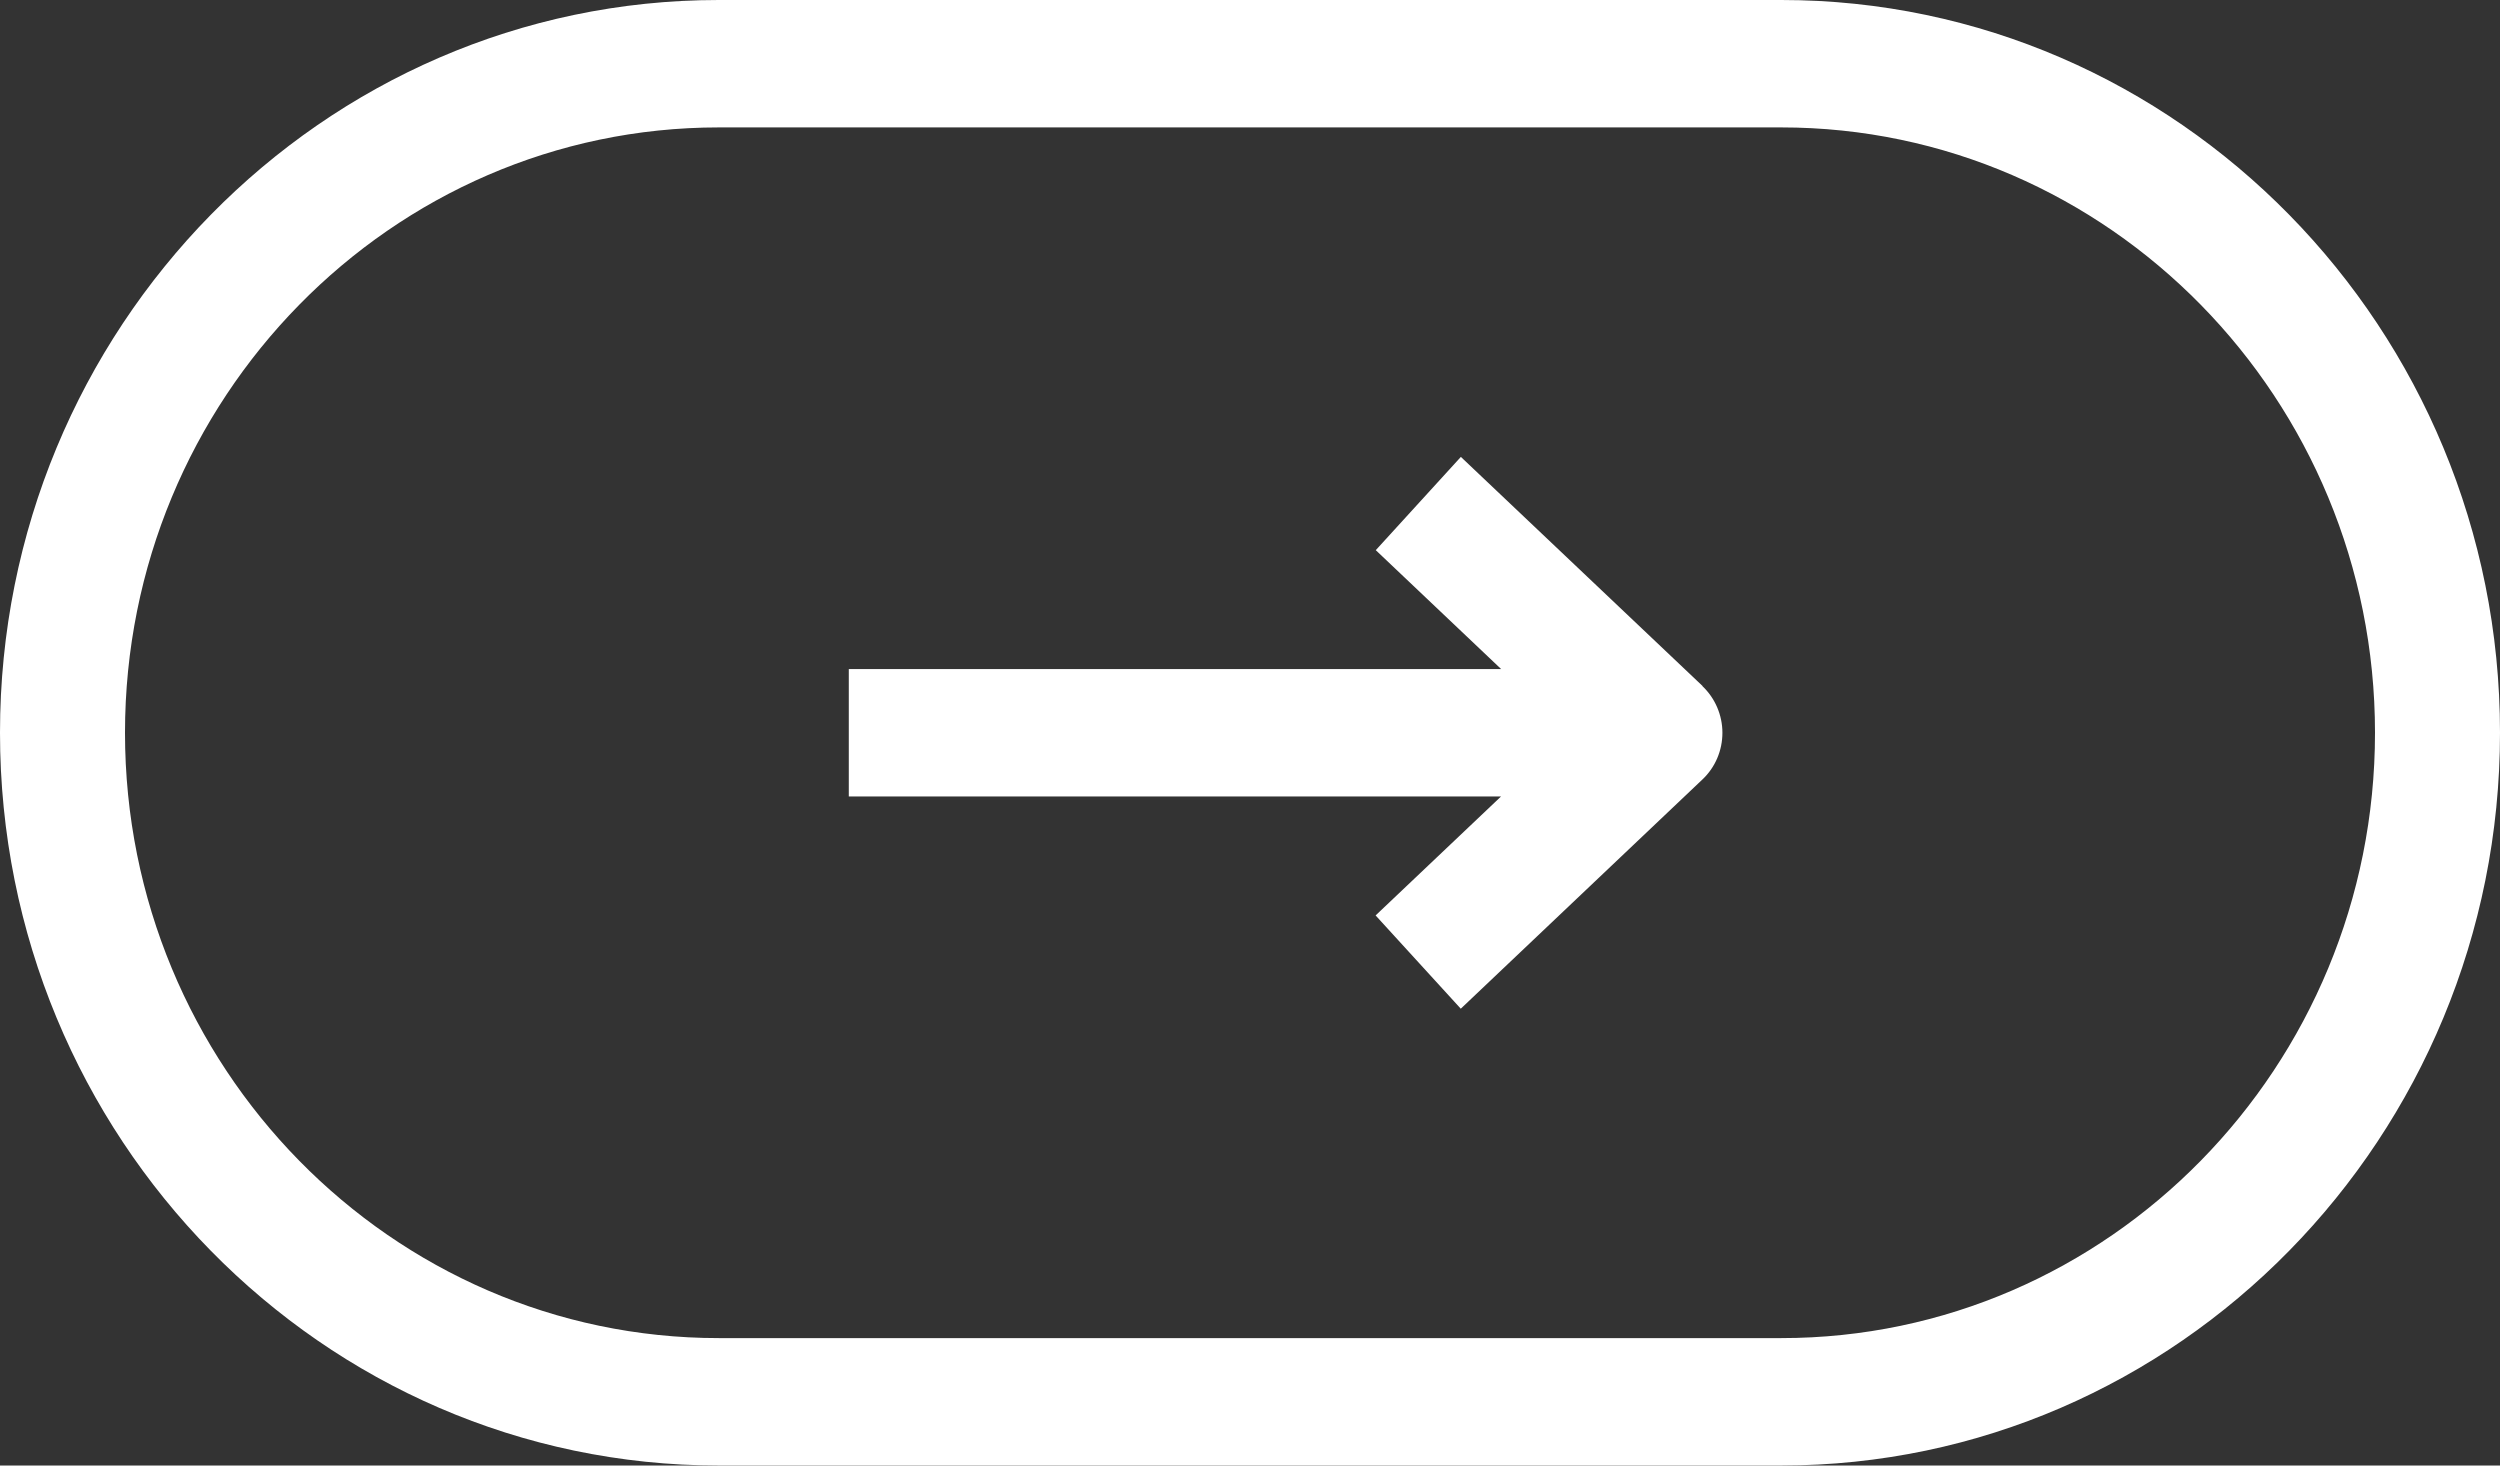 <svg width="29" height="17" viewBox="0 0 29 17" fill="none" xmlns="http://www.w3.org/2000/svg">
<rect x="0" y="0" width="29" height="17" fill="#333333" stroke="none"/>
<g clip-path="url(#clip0_2726_584)">
<path d="M19.75 7.958L16.946 5.3L15.959 6.382L17.413 7.761H9.846V9.239H17.412L15.957 10.619L16.945 11.701L19.749 9.041C19.897 8.901 19.98 8.706 19.98 8.5C19.98 8.295 19.895 8.098 19.748 7.959L19.75 7.958Z" fill="white"/>
<path d="M20.663 17H8.338C3.74 17 0 13.188 0 8.5C0 3.812 3.74 0 8.338 0H20.663C25.26 0 29 3.812 29 8.5C29 13.188 25.26 17 20.663 17ZM8.338 1.478C4.54 1.478 1.45 4.628 1.45 8.5C1.45 12.372 4.54 15.522 8.338 15.522H20.663C24.46 15.522 27.55 12.372 27.55 8.5C27.55 4.628 24.46 1.478 20.663 1.478H8.338Z" fill="white"/>
</g>
<defs>
<clipPath id="clip0_2726_584">
<rect width="29" height="17" fill="white"/>
</clipPath>
</defs>
</svg>
